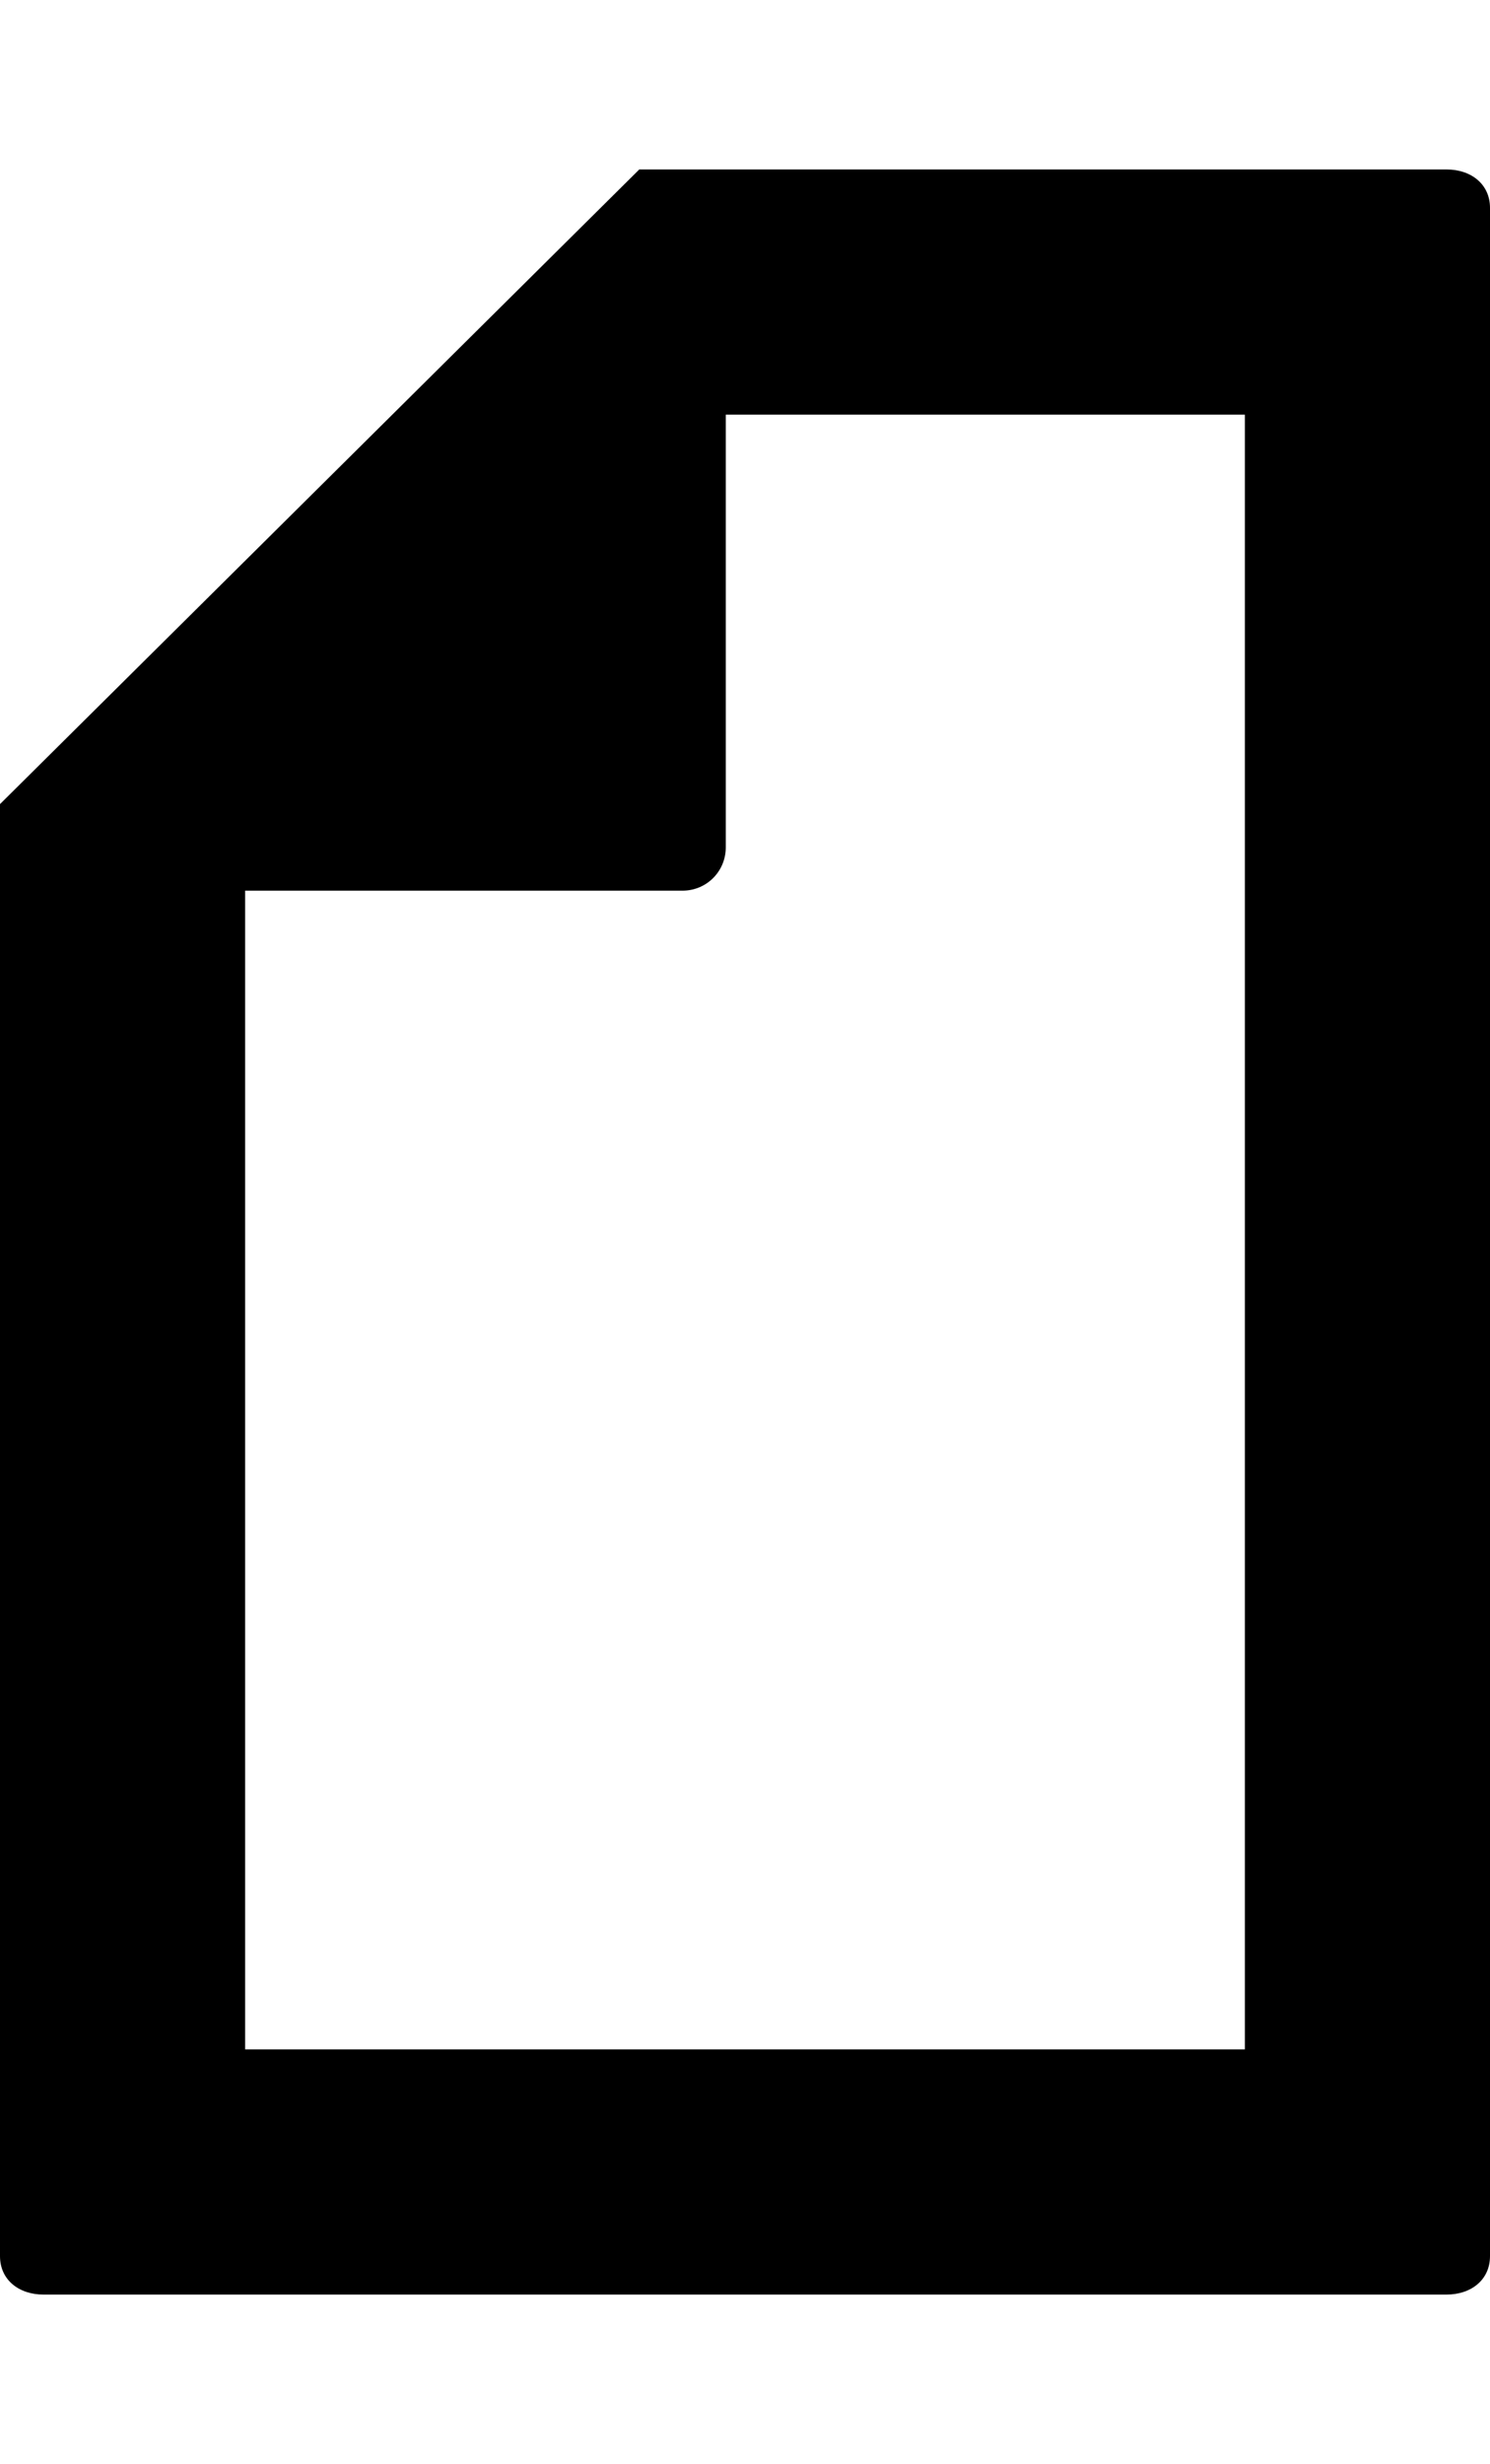<svg version="1.1" xmlns="http://www.w3.org/2000/svg" xmlns:xlink="http://www.w3.org/1999/xlink" id="page" viewBox="0 0 310 512.5"><path d="M310 64.25v405c0 5-4 8-9 8H9c-5 0-9-3-9-8v-302l133-132h168c5 0 9 3 9 8v21zm-259 362h208v-340H151v90c0 5-4 9-9 9H51v241z"/></svg>